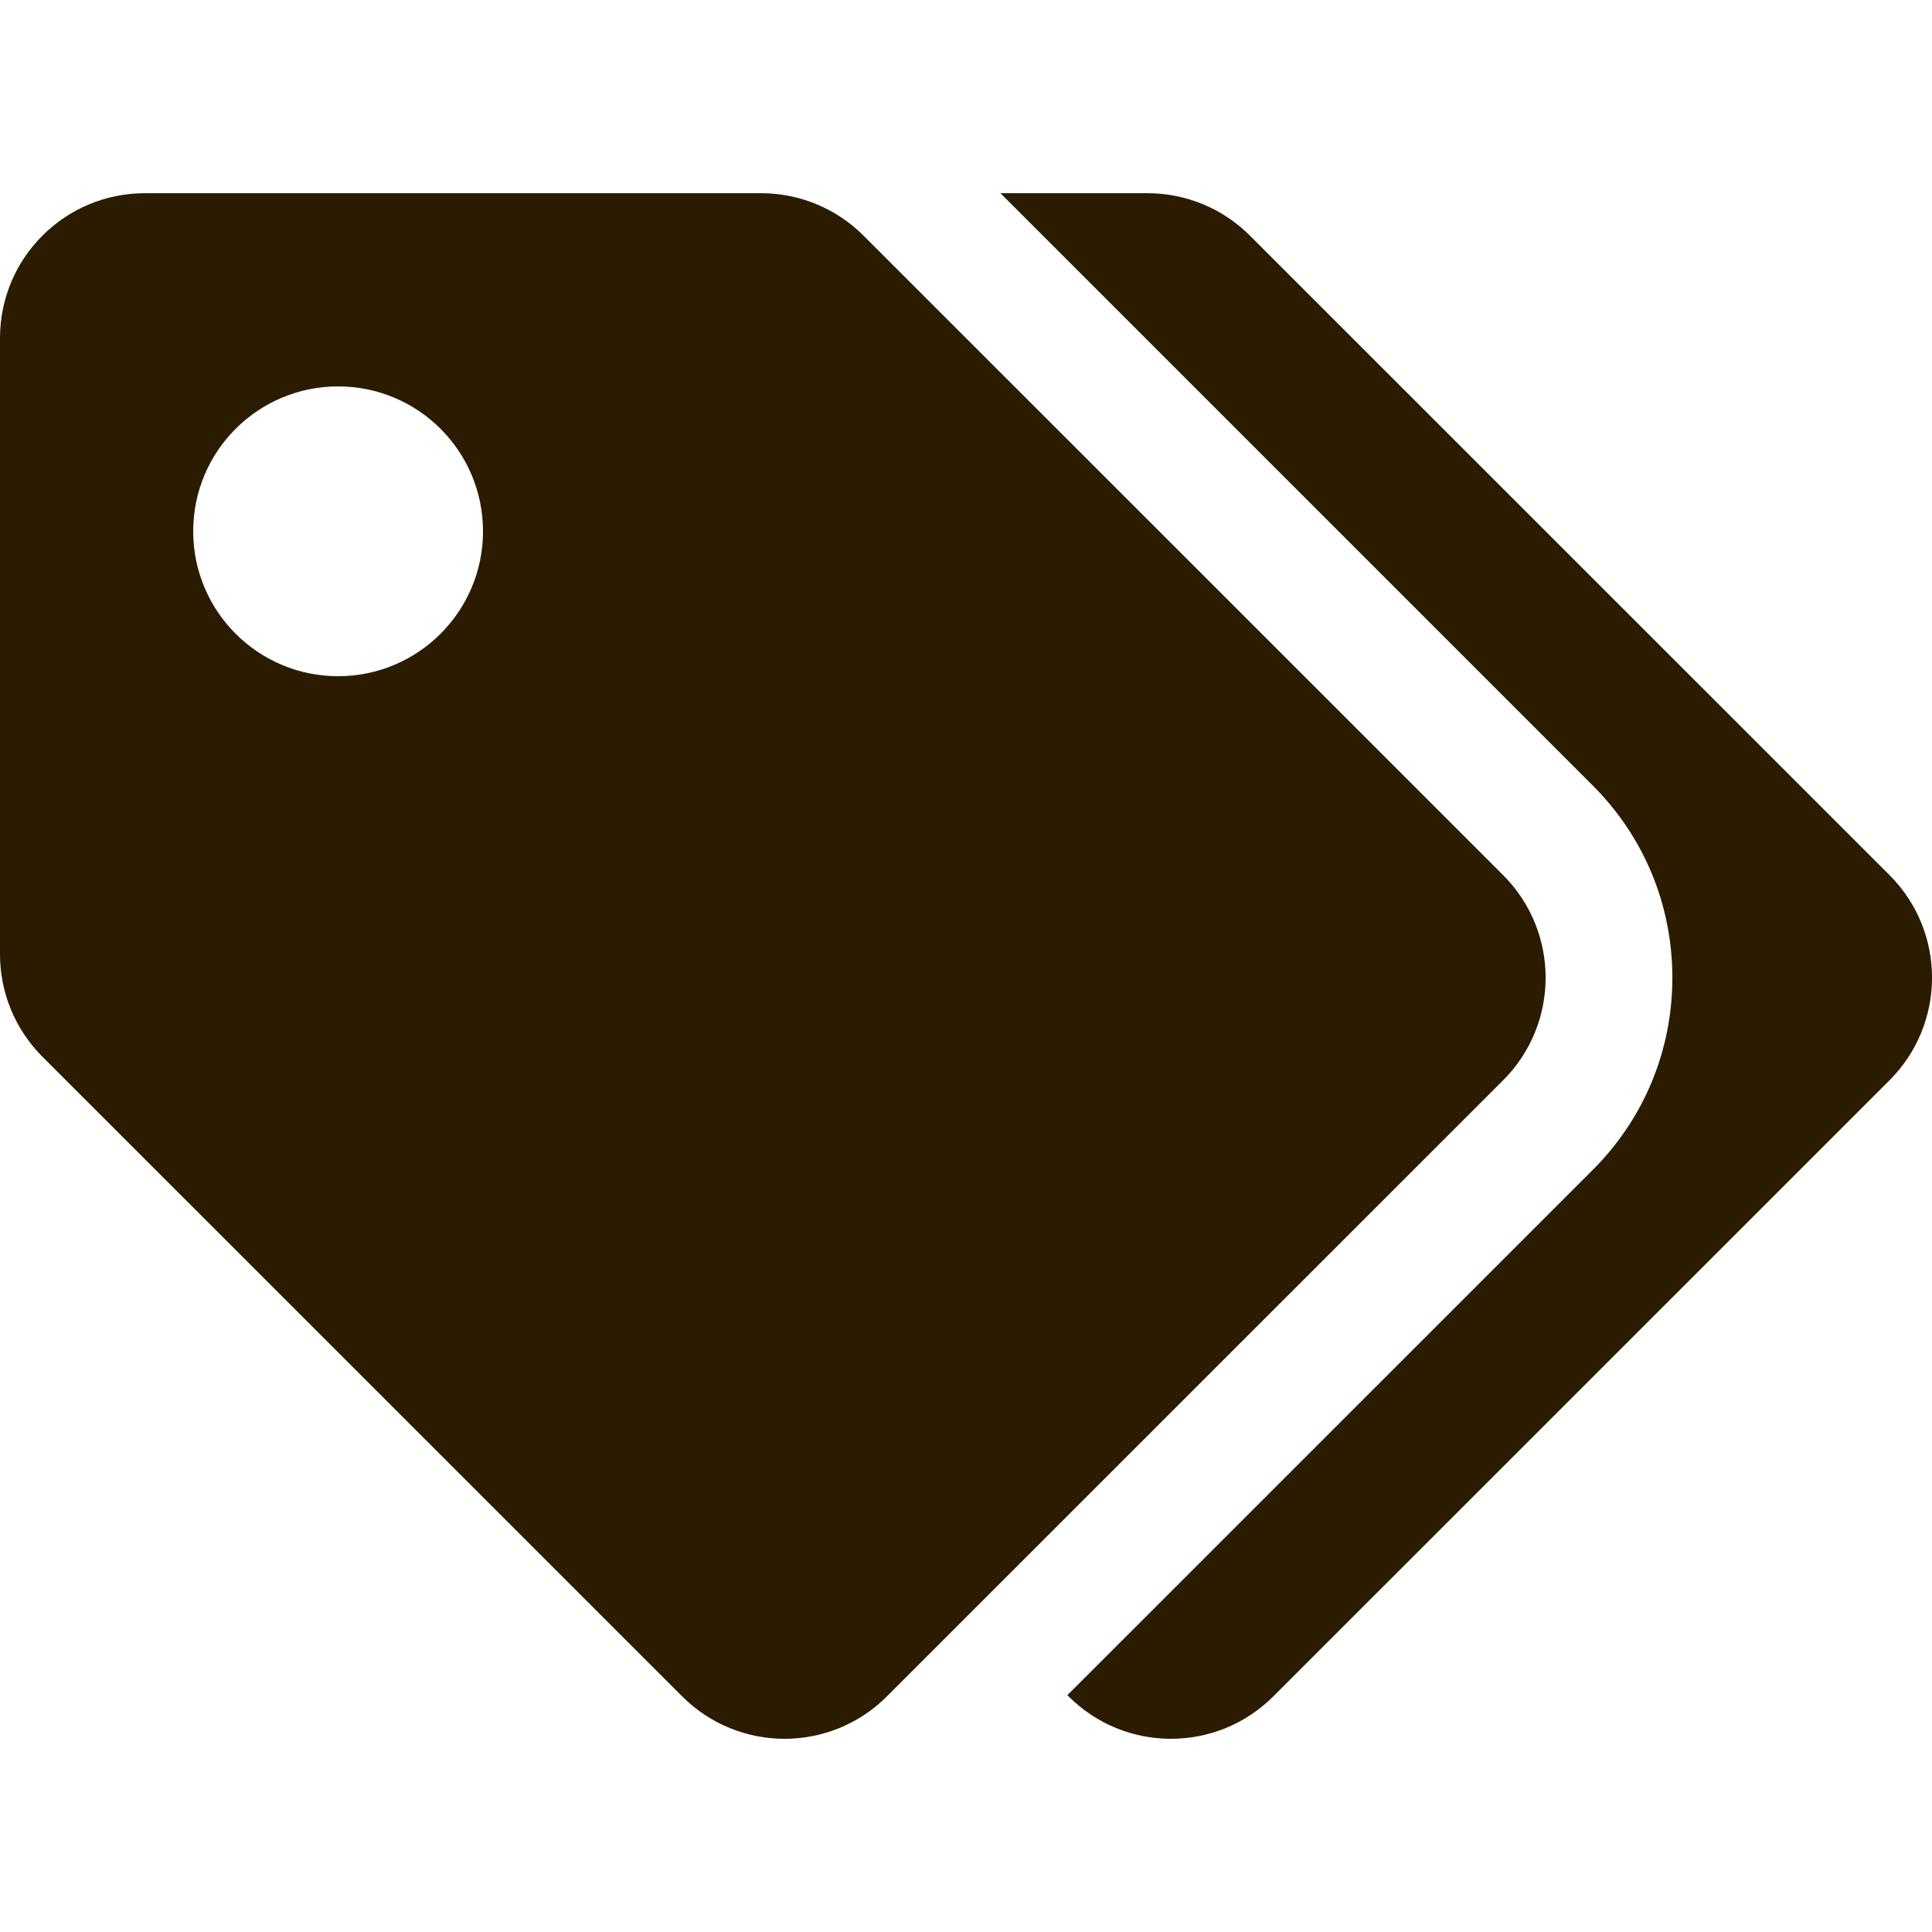 <svg width="18" height="18" viewBox="0 0 18 18" fill="none" xmlns="http://www.w3.org/2000/svg">
<path d="M14.005 8.154L8.045 2.195C7.792 1.942 7.449 1.8 7.091 1.8H1.35C0.604 1.8 0 2.404 0 3.15V8.891C1.87221e-06 9.249 0.142 9.592 0.395 9.845L6.355 15.804C6.882 16.332 7.737 16.332 8.264 15.804L14.005 10.064C14.532 9.536 14.532 8.682 14.005 8.154ZM3.15 6.3C2.404 6.3 1.8 5.695 1.8 4.95C1.8 4.204 2.404 3.6 3.15 3.6C3.896 3.6 4.5 4.204 4.5 4.95C4.5 5.695 3.896 6.3 3.15 6.3ZM17.605 10.064L11.864 15.804C11.337 16.332 10.482 16.332 9.955 15.804L9.944 15.794L14.84 10.899C15.318 10.421 15.581 9.785 15.581 9.109C15.581 8.433 15.318 7.797 14.84 7.319L9.321 1.8H10.691C11.049 1.8 11.392 1.942 11.645 2.195L17.605 8.154C18.132 8.682 18.132 9.536 17.605 10.064Z" fill="#2B1B01"/>
</svg>
